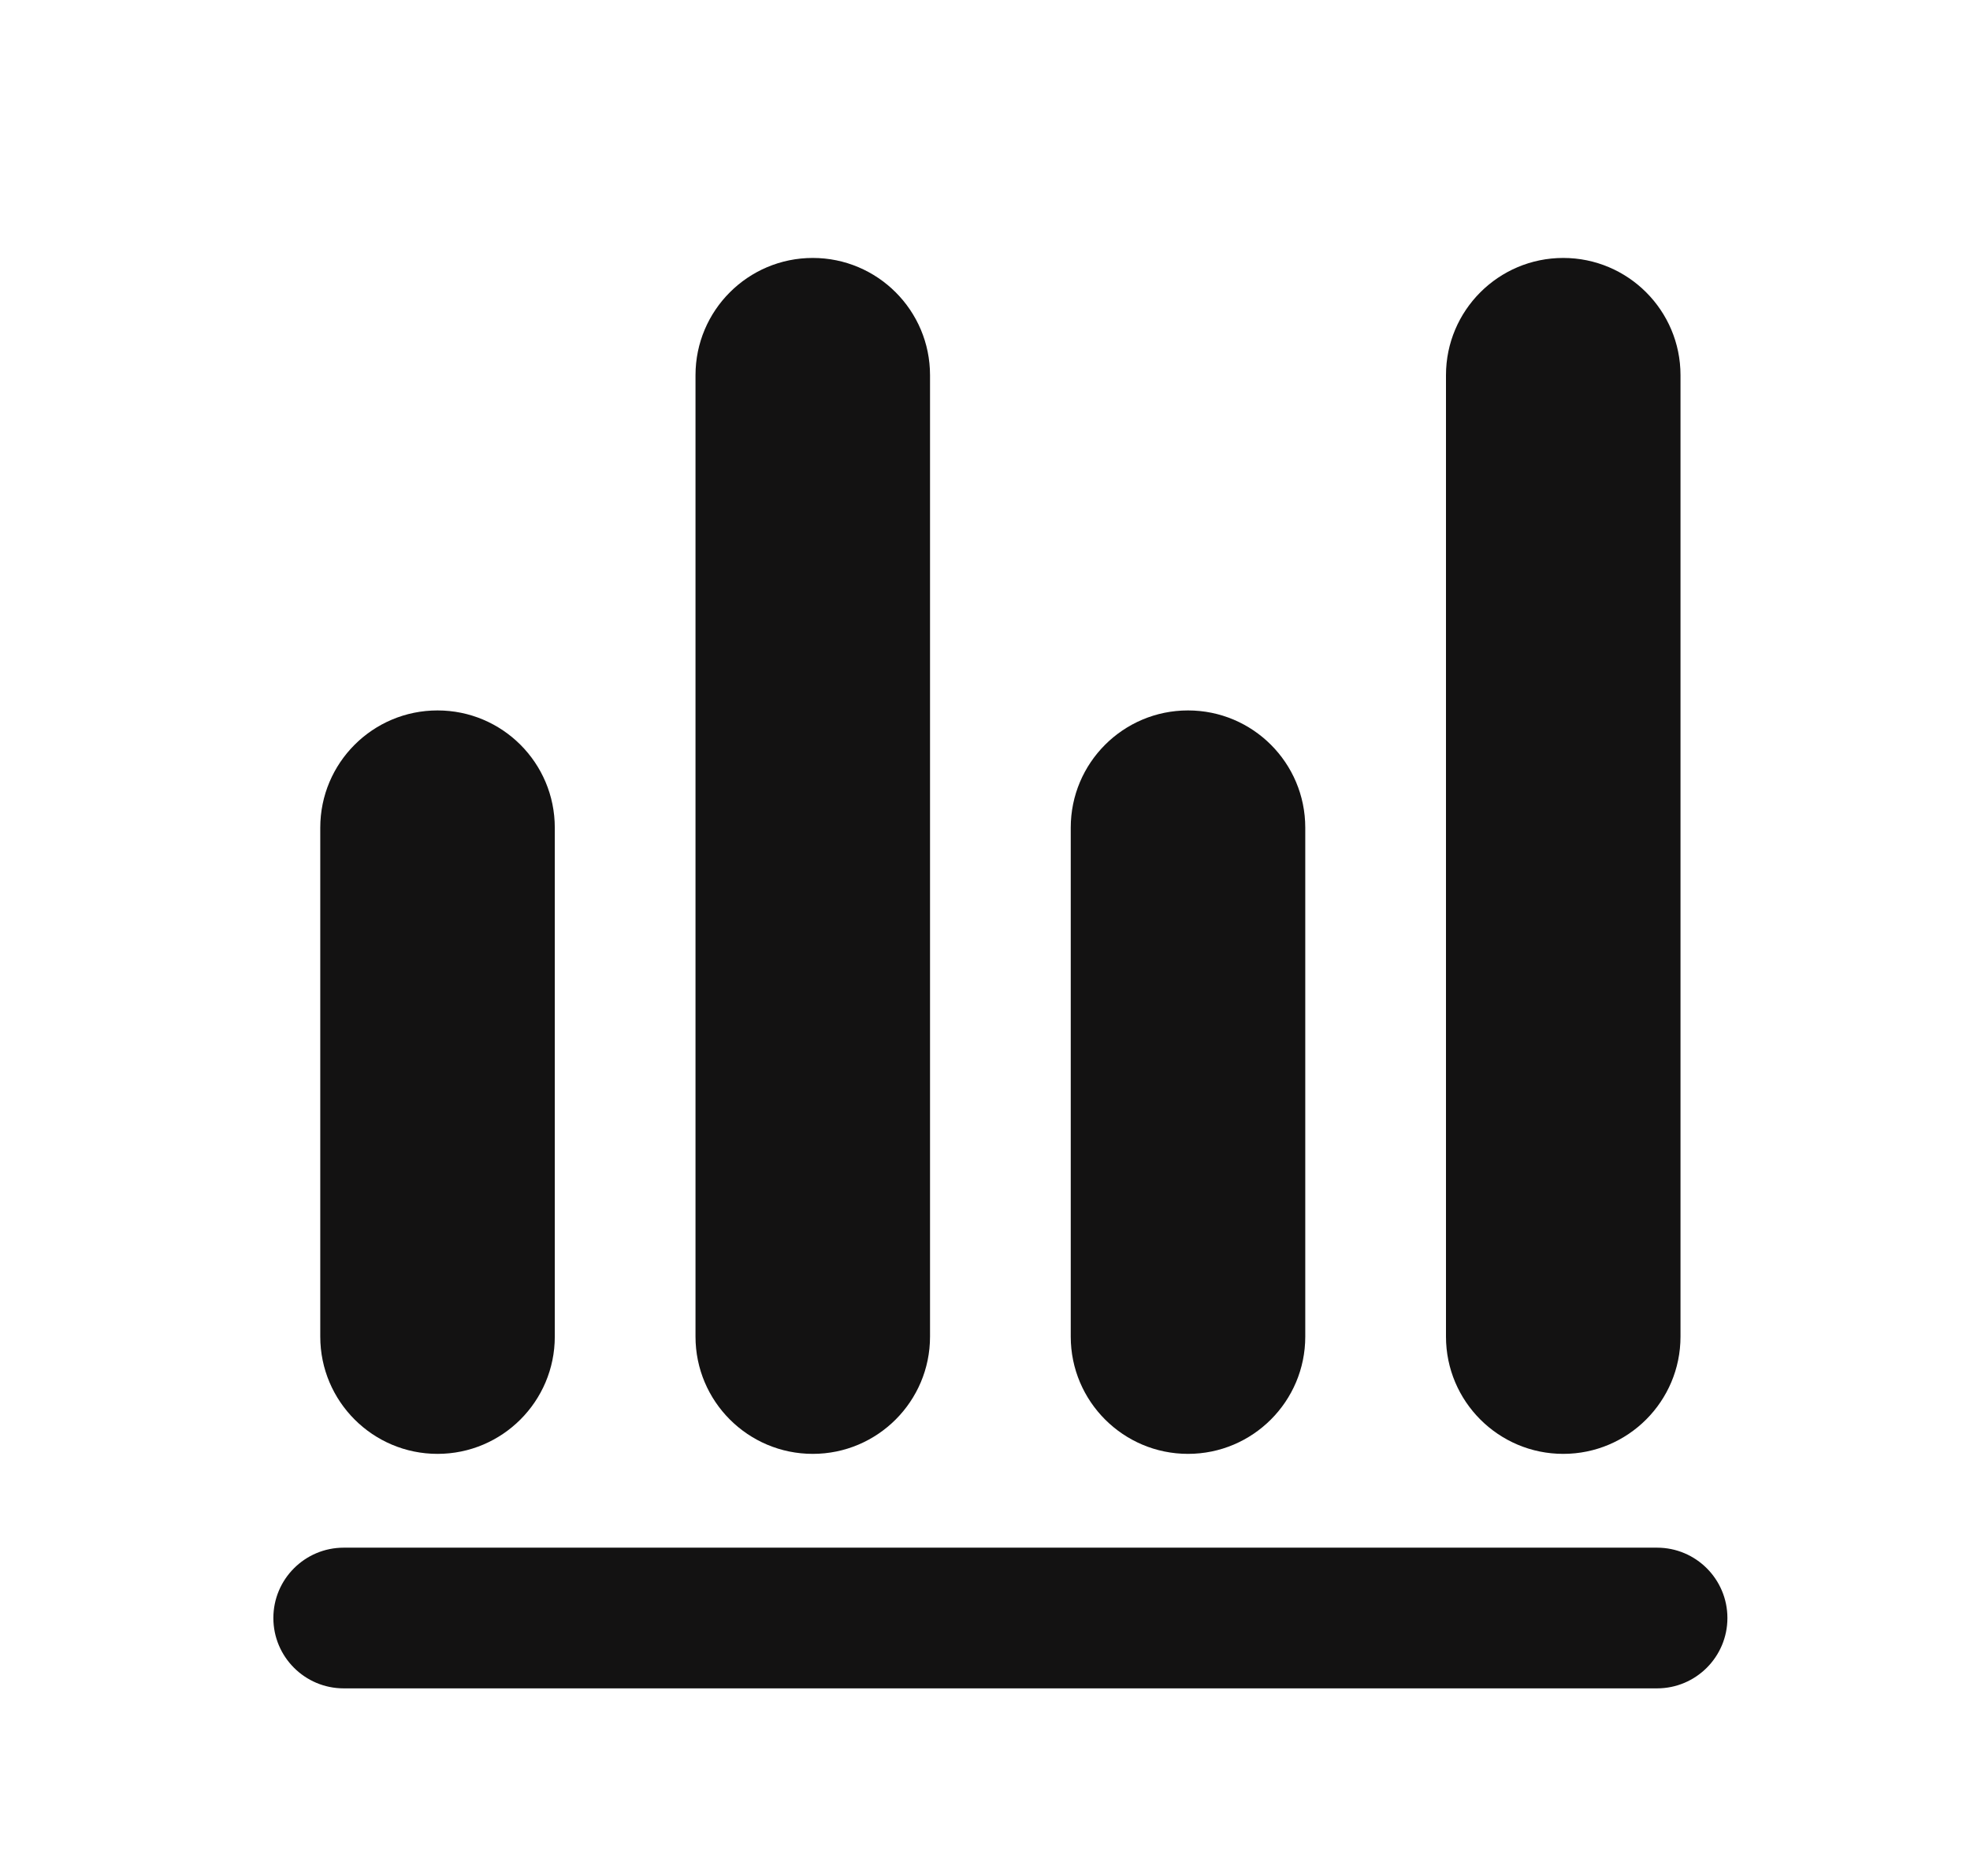 <svg width="21" height="20" viewBox="0 0 21 20" fill="none" xmlns="http://www.w3.org/2000/svg">
<path fill-rule="evenodd" clip-rule="evenodd" d="M16.664 2.75C17.354 2.75 17.914 3.31 17.914 4V14.25C17.914 14.94 17.354 15.5 16.664 15.5C15.974 15.5 15.414 14.94 15.414 14.25V4C15.414 3.31 15.974 2.75 16.664 2.75Z" fill="#131212"/>
<path fill-rule="evenodd" clip-rule="evenodd" d="M12.664 7.574C13.354 7.574 13.914 8.133 13.914 8.824V14.25C13.914 14.94 13.354 15.5 12.664 15.5C11.974 15.5 11.414 14.94 11.414 14.25V8.824C11.414 8.133 11.974 7.574 12.664 7.574Z" fill="#131212"/>
<path fill-rule="evenodd" clip-rule="evenodd" d="M8.664 2.75C9.354 2.75 9.914 3.31 9.914 4V14.25C9.914 14.94 9.354 15.5 8.664 15.5C7.974 15.5 7.414 14.94 7.414 14.25V4C7.414 3.31 7.974 2.75 8.664 2.75Z" fill="#131212"/>
<path fill-rule="evenodd" clip-rule="evenodd" d="M4.664 7.574C5.354 7.574 5.914 8.133 5.914 8.824V14.25C5.914 14.94 5.354 15.5 4.664 15.5C3.974 15.5 3.414 14.94 3.414 14.25V8.824C3.414 8.133 3.974 7.574 4.664 7.574Z" fill="#131212"/>
<path fill-rule="evenodd" clip-rule="evenodd" d="M2.914 17.25C2.914 16.836 3.25 16.5 3.664 16.5H17.664C18.078 16.5 18.414 16.836 18.414 17.25C18.414 17.664 18.078 18 17.664 18H3.664C3.25 18 2.914 17.664 2.914 17.25Z" fill="#131212"/>
</svg>
